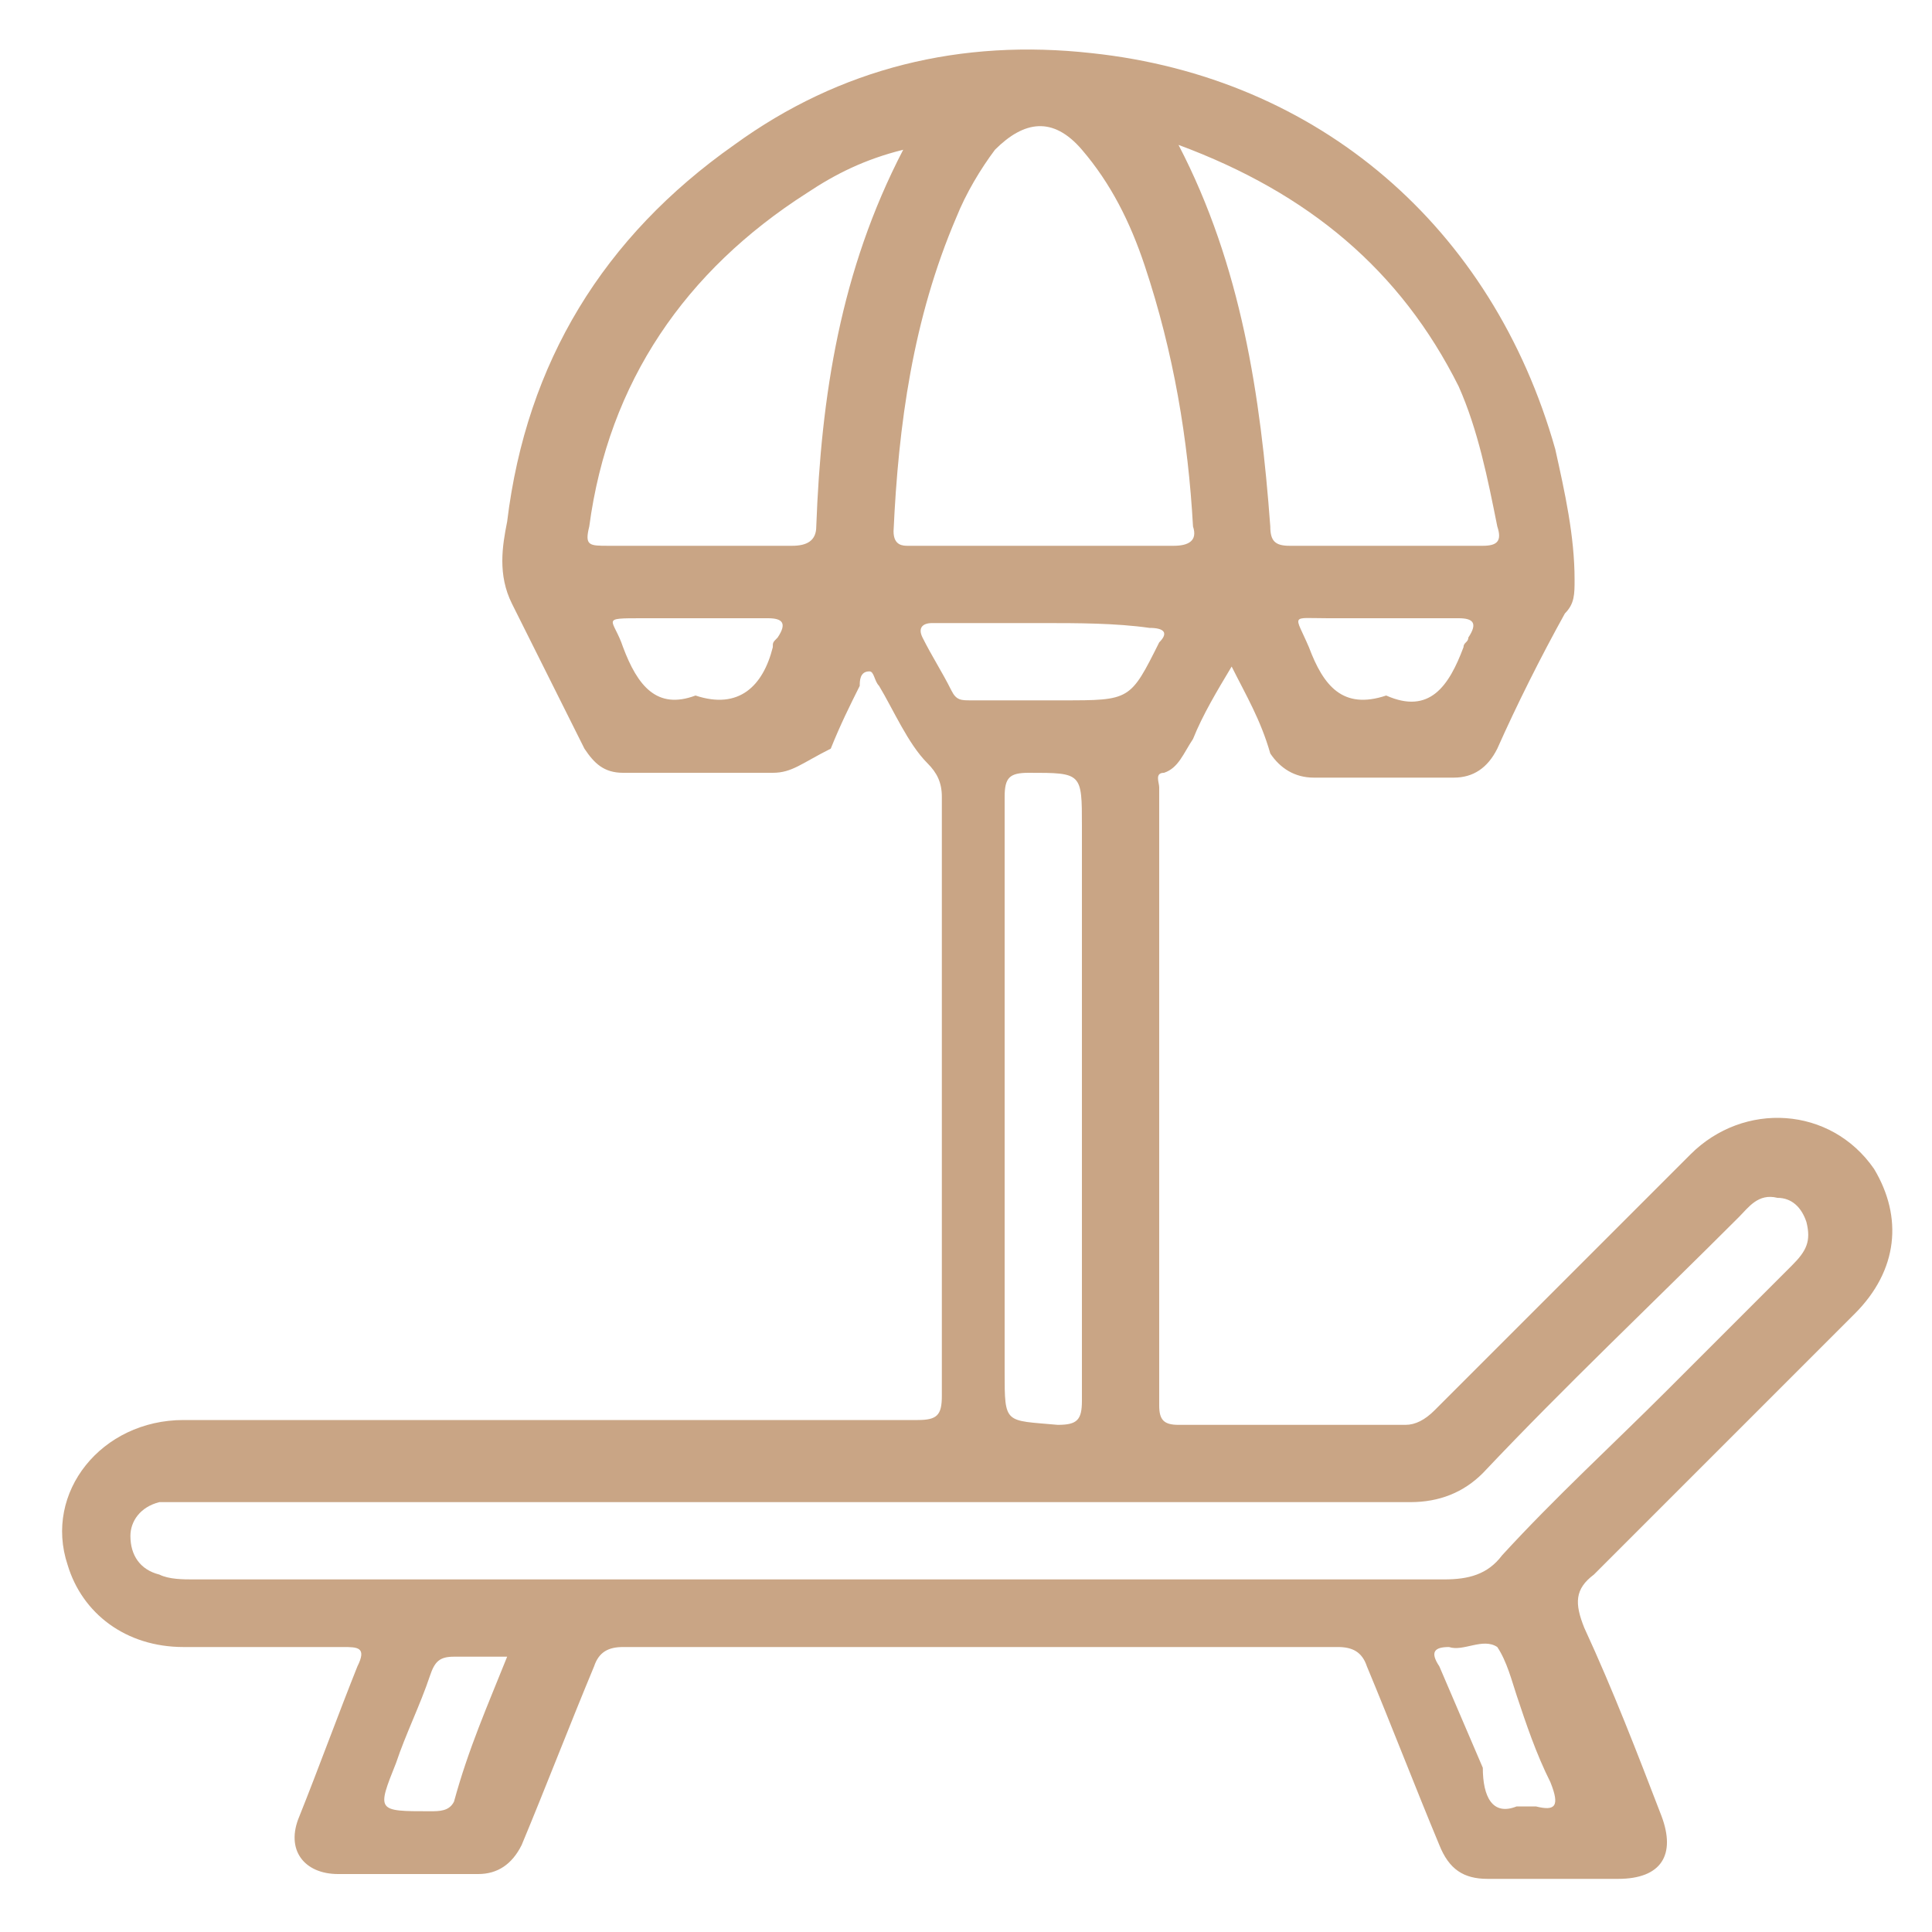 <?xml version="1.0" encoding="utf-8"?>
<!-- Generator: Adobe Illustrator 27.6.1, SVG Export Plug-In . SVG Version: 6.00 Build 0)  -->
<svg version="1.1" id="Layer_1" xmlns="http://www.w3.org/2000/svg" xmlns:xlink="http://www.w3.org/1999/xlink" x="0px" y="0px"
	 width="40px" height="40px" viewBox="0 0 40 40" style="enable-background:new 0 0 40 40;" xml:space="preserve">
<style type="text/css">
	.st0{fill:#C9A585;}
</style>
<g>
	<path class="st0" d="M25.5,13.8c-0.3,0.5-0.6,1-0.8,1.5c-0.2,0.3-0.3,0.6-0.6,0.7C23.9,16,24,16.2,24,16.3c0,4.3,0,8.5,0,12.8
		c0,0.3,0.1,0.4,0.4,0.4c1.6,0,3.1,0,4.7,0c0.2,0,0.4-0.1,0.6-0.3c1.8-1.8,3.5-3.5,5.3-5.3c1.1-1.1,2.9-1,3.8,0.3
		c0.6,1,0.5,2.1-0.4,3c-1.8,1.8-3.6,3.6-5.4,5.4c-0.4,0.3-0.4,0.6-0.2,1.1c0.6,1.3,1.1,2.6,1.6,3.9c0.3,0.8,0,1.3-0.9,1.3
		c-0.9,0-1.8,0-2.7,0c-0.5,0-0.8-0.2-1-0.7c-0.5-1.2-1-2.5-1.5-3.7c-0.1-0.3-0.3-0.4-0.6-0.4c-4.9,0-9.9,0-14.8,0
		c-0.3,0-0.5,0.1-0.6,0.4c-0.5,1.2-1,2.5-1.5,3.7c-0.2,0.4-0.5,0.6-0.9,0.6c-1,0-1.9,0-2.9,0c-0.7,0-1.1-0.5-0.8-1.2
		c0.4-1,0.8-2.1,1.2-3.1c0.2-0.4,0-0.4-0.3-0.4c-1.1,0-2.2,0-3.3,0c-1.2,0-2.1-0.7-2.4-1.7c-0.5-1.5,0.7-3,2.4-3c0.5,0,1,0,1.4,0
		c4.6,0,9.2,0,13.8,0c0.4,0,0.5-0.1,0.5-0.5c0-4.1,0-8.3,0-12.4c0-0.3-0.1-0.5-0.3-0.7c-0.4-0.4-0.7-1.1-1-1.6
		c-0.1-0.1-0.1-0.3-0.2-0.3c-0.2,0-0.2,0.2-0.2,0.3c-0.2,0.4-0.4,0.8-0.6,1.3C16.6,15.8,16.4,16,16,16c-1,0-2,0-3.1,0
		c-0.4,0-0.6-0.2-0.8-0.5c-0.5-1-1-2-1.5-3c-0.3-0.6-0.2-1.2-0.1-1.7c0.4-3.3,2-5.9,4.7-7.8c2.2-1.6,4.7-2.2,7.4-1.9
		c4.7,0.5,8.3,3.6,9.6,8.2c0.2,0.9,0.4,1.8,0.4,2.7c0,0.3,0,0.5-0.2,0.7c-0.5,0.9-1,1.9-1.4,2.8c-0.2,0.4-0.5,0.6-0.9,0.6
		c-1,0-1.9,0-2.9,0c-0.4,0-0.7-0.2-0.9-0.5C26.1,14.9,25.8,14.4,25.5,13.8z M16.8,32.7C16.8,32.7,16.8,32.7,16.8,32.7
		c4.4,0,8.7,0,13.1,0c0.5,0,0.9-0.1,1.2-0.5c1.1-1.2,2.3-2.3,3.4-3.4c0.9-0.9,1.7-1.7,2.6-2.6c0.3-0.3,0.4-0.5,0.3-0.9
		c-0.1-0.3-0.3-0.5-0.6-0.5c-0.4-0.1-0.6,0.2-0.8,0.4c-1.8,1.8-3.6,3.5-5.3,5.3c-0.4,0.4-0.9,0.6-1.5,0.6c-8.4,0-16.8,0-25.3,0
		c-0.2,0-0.4,0-0.6,0c-0.4,0.1-0.6,0.4-0.6,0.7c0,0.4,0.2,0.7,0.6,0.8c0.2,0.1,0.5,0.1,0.7,0.1C8.2,32.7,12.5,32.7,16.8,32.7z
		 M21.6,11.3C21.6,11.3,21.6,11.3,21.6,11.3c0.9,0,1.8,0,2.7,0c0.3,0,0.5-0.1,0.4-0.4c-0.1-1.8-0.4-3.6-1-5.4
		c-0.3-0.9-0.7-1.7-1.3-2.4c-0.6-0.7-1.2-0.6-1.8,0C20.3,3.5,20,4,19.8,4.5c-0.9,2.1-1.2,4.3-1.3,6.5c0,0.3,0.2,0.3,0.3,0.3
		C19.7,11.3,20.6,11.3,21.6,11.3z M24.4,3c1.3,2.5,1.7,5.2,1.9,7.9c0,0.3,0.1,0.4,0.4,0.4c1.3,0,2.7,0,4,0c0.3,0,0.4-0.1,0.3-0.4
		c-0.2-1-0.4-2-0.8-2.9C29,5.6,27.1,4,24.4,3z M18.7,3.1c-0.8,0.2-1.4,0.5-2,0.9c-2.5,1.6-4.1,3.9-4.5,6.9c-0.1,0.4,0,0.4,0.4,0.4
		c1.3,0,2.6,0,3.8,0c0.3,0,0.5-0.1,0.5-0.4C17,8.2,17.4,5.6,18.7,3.1z M20.8,22.7C20.8,22.7,20.8,22.7,20.8,22.7c0,1.9,0,3.8,0,5.7
		c0,1.1,0,1,1.1,1.1c0.4,0,0.5-0.1,0.5-0.5c0-4,0-7.9,0-11.9c0-1.1,0-1.1-1.1-1.1c-0.4,0-0.5,0.1-0.5,0.5
		C20.8,18.6,20.8,20.6,20.8,22.7z M21.6,12.9C21.6,12.9,21.6,12.9,21.6,12.9c-0.8,0-1.5,0-2.3,0c-0.2,0-0.3,0.1-0.2,0.3
		c0.2,0.4,0.4,0.7,0.6,1.1c0.1,0.2,0.2,0.2,0.4,0.2c0.6,0,1.2,0,1.9,0c1.4,0,1.4,0,2-1.2c0,0,0,0,0,0c0.2-0.2,0.1-0.3-0.2-0.3
		C23.1,12.9,22.3,12.9,21.6,12.9z M14.4,14.4c0.9,0.3,1.4-0.2,1.6-1c0-0.1,0-0.1,0.1-0.2c0.2-0.3,0.1-0.4-0.2-0.4
		c-0.9,0-1.8,0-2.6,0c-0.9,0-0.6,0-0.4,0.6C13.2,14.2,13.6,14.7,14.4,14.4z M28.7,14.4c0.9,0.4,1.3-0.2,1.6-1c0-0.1,0.1-0.1,0.1-0.2
		c0.2-0.3,0.1-0.4-0.2-0.4c-0.9,0-1.8,0-2.7,0c-0.8,0-0.7-0.1-0.4,0.6C27.4,14.2,27.8,14.7,28.7,14.4z M31.4,37.4c0.2,0,0.3,0,0.4,0
		c0.4,0.1,0.5,0,0.3-0.5c-0.3-0.6-0.5-1.2-0.7-1.8c-0.1-0.3-0.2-0.7-0.4-1c-0.3-0.2-0.7,0.1-1,0c-0.3,0-0.4,0.1-0.2,0.4
		c0.3,0.7,0.6,1.4,0.9,2.1C30.7,37.2,30.9,37.6,31.4,37.4z M10.5,34.3c-0.4,0-0.8,0-1.1,0c-0.3,0-0.4,0.1-0.5,0.4
		c-0.2,0.6-0.5,1.2-0.7,1.8c-0.4,1-0.4,1,0.7,1c0.2,0,0.4,0,0.5-0.2C9.7,36.2,10.1,35.3,10.5,34.3z"/>
</g>
</svg>
